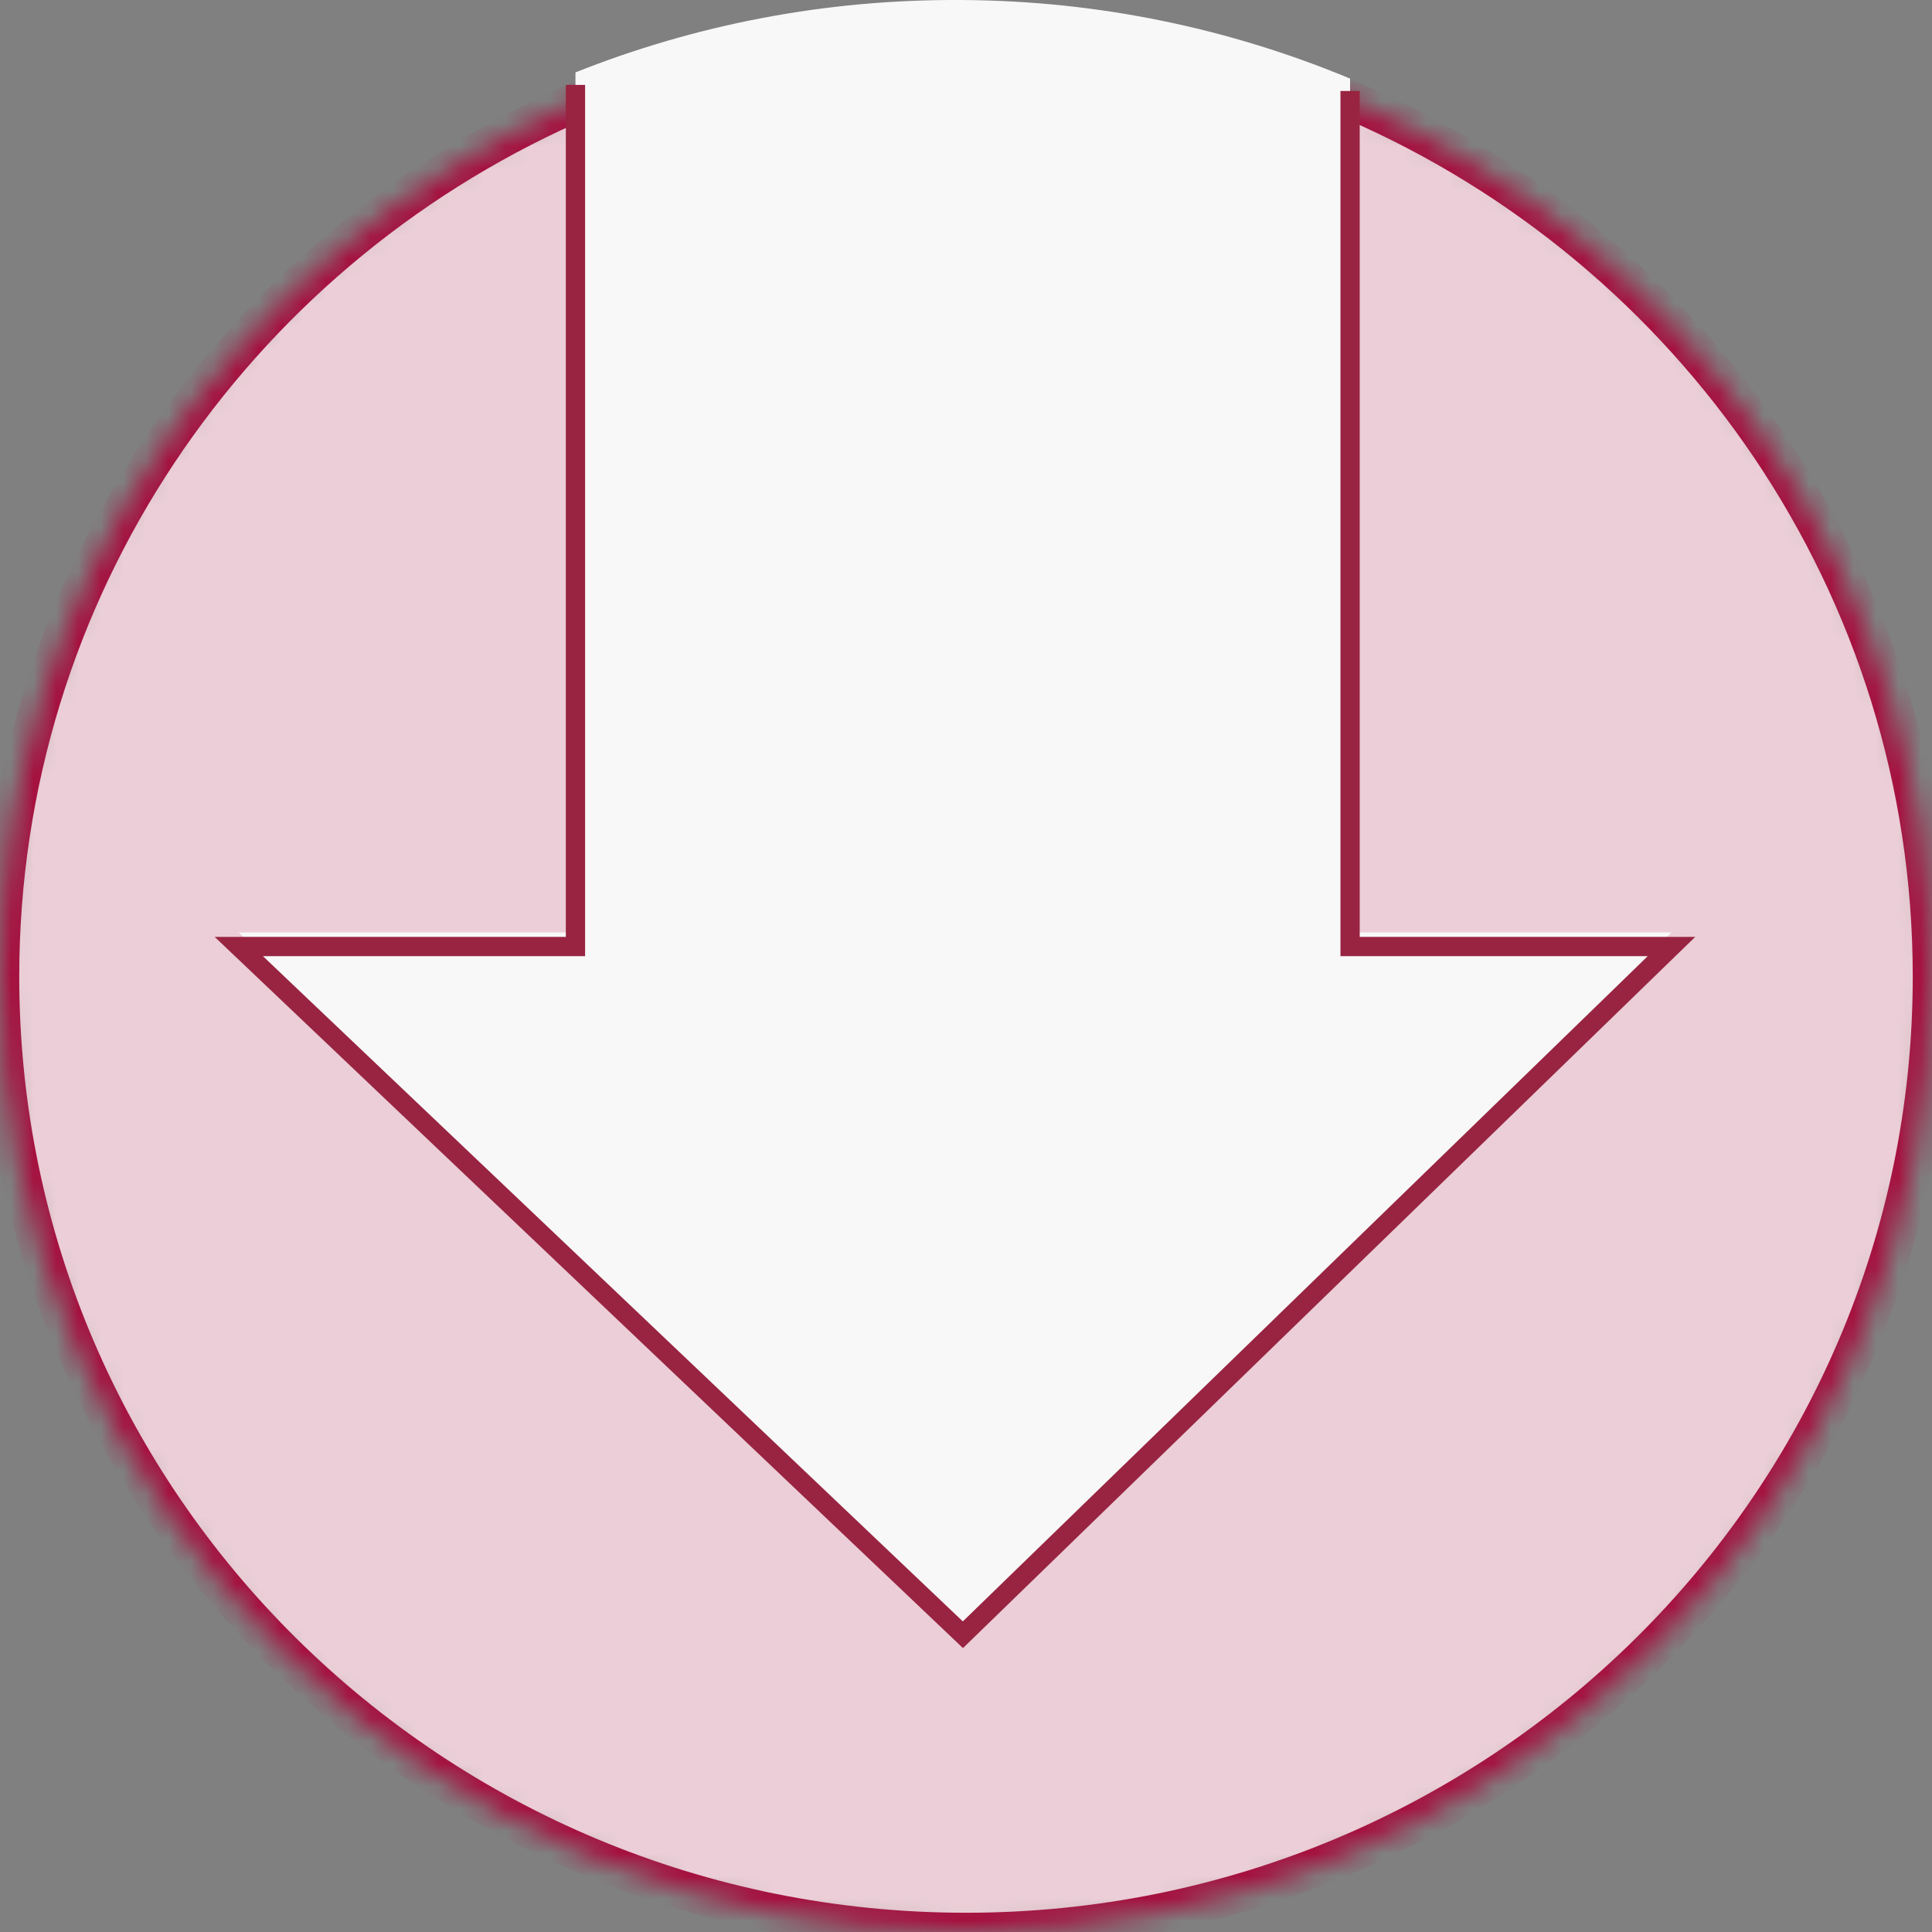 <svg xmlns="http://www.w3.org/2000/svg" xmlns:xlink="http://www.w3.org/1999/xlink" width="86" height="86" viewBox="0 0 86 86">
  <rect x="0" y="0" width="86" height="86" fill="#808080" stroke="none"/>
  <defs>
    <path id="encircled-down-arrow-a" d="M43,86 C19.252,86 0,66.96 0,43.473 C0,26.228 10.378,11.381 25.294,4.706 C30.694,2.29 36.688,0.945 43,0.945 C49.148,0.945 54.995,2.221 60.284,4.521 C75.426,11.102 86,26.066 86,43.473 C86,66.96 66.748,86 43,86 Z"/>
    <mask id="encircled-down-arrow-b" width="86" height="85.055" x="0" y="0" fill="#fff" maskContentUnits="userSpaceOnUse" maskUnits="objectBoundingBox">
      <use xlink:href="#encircled-down-arrow-a"/>
    </mask>
  </defs>
  <g fill="none" fill-rule="evenodd">
    <use fill="#EBCED7" fill-rule="nonzero" stroke="#A51140" stroke-dasharray="0 0" stroke-width="1.714" mask="url(#encircled-down-arrow-b)" xlink:href="#encircled-down-arrow-a"/>
    <path fill="#F8F8F8" fill-rule="nonzero" d="M60.097,3.499 C54.793,1.29 48.962,0.036 42.839,0.001 C36.75,-0.045 30.931,1.106 25.616,3.223 L25.616,41.506 L10.629,41.506 L42.862,72.769 L74.404,41.506 L60.097,41.506 L60.097,3.499 Z"/>
    <path stroke="#982441" stroke-dasharray="0 0" stroke-width=".857" d="M60.097,4.05 L60.097,42.133 L74.404,42.133 L42.862,72.768 L10.629,42.133 L25.616,42.133 L25.616,3.779"/>
  </g>
</svg>
